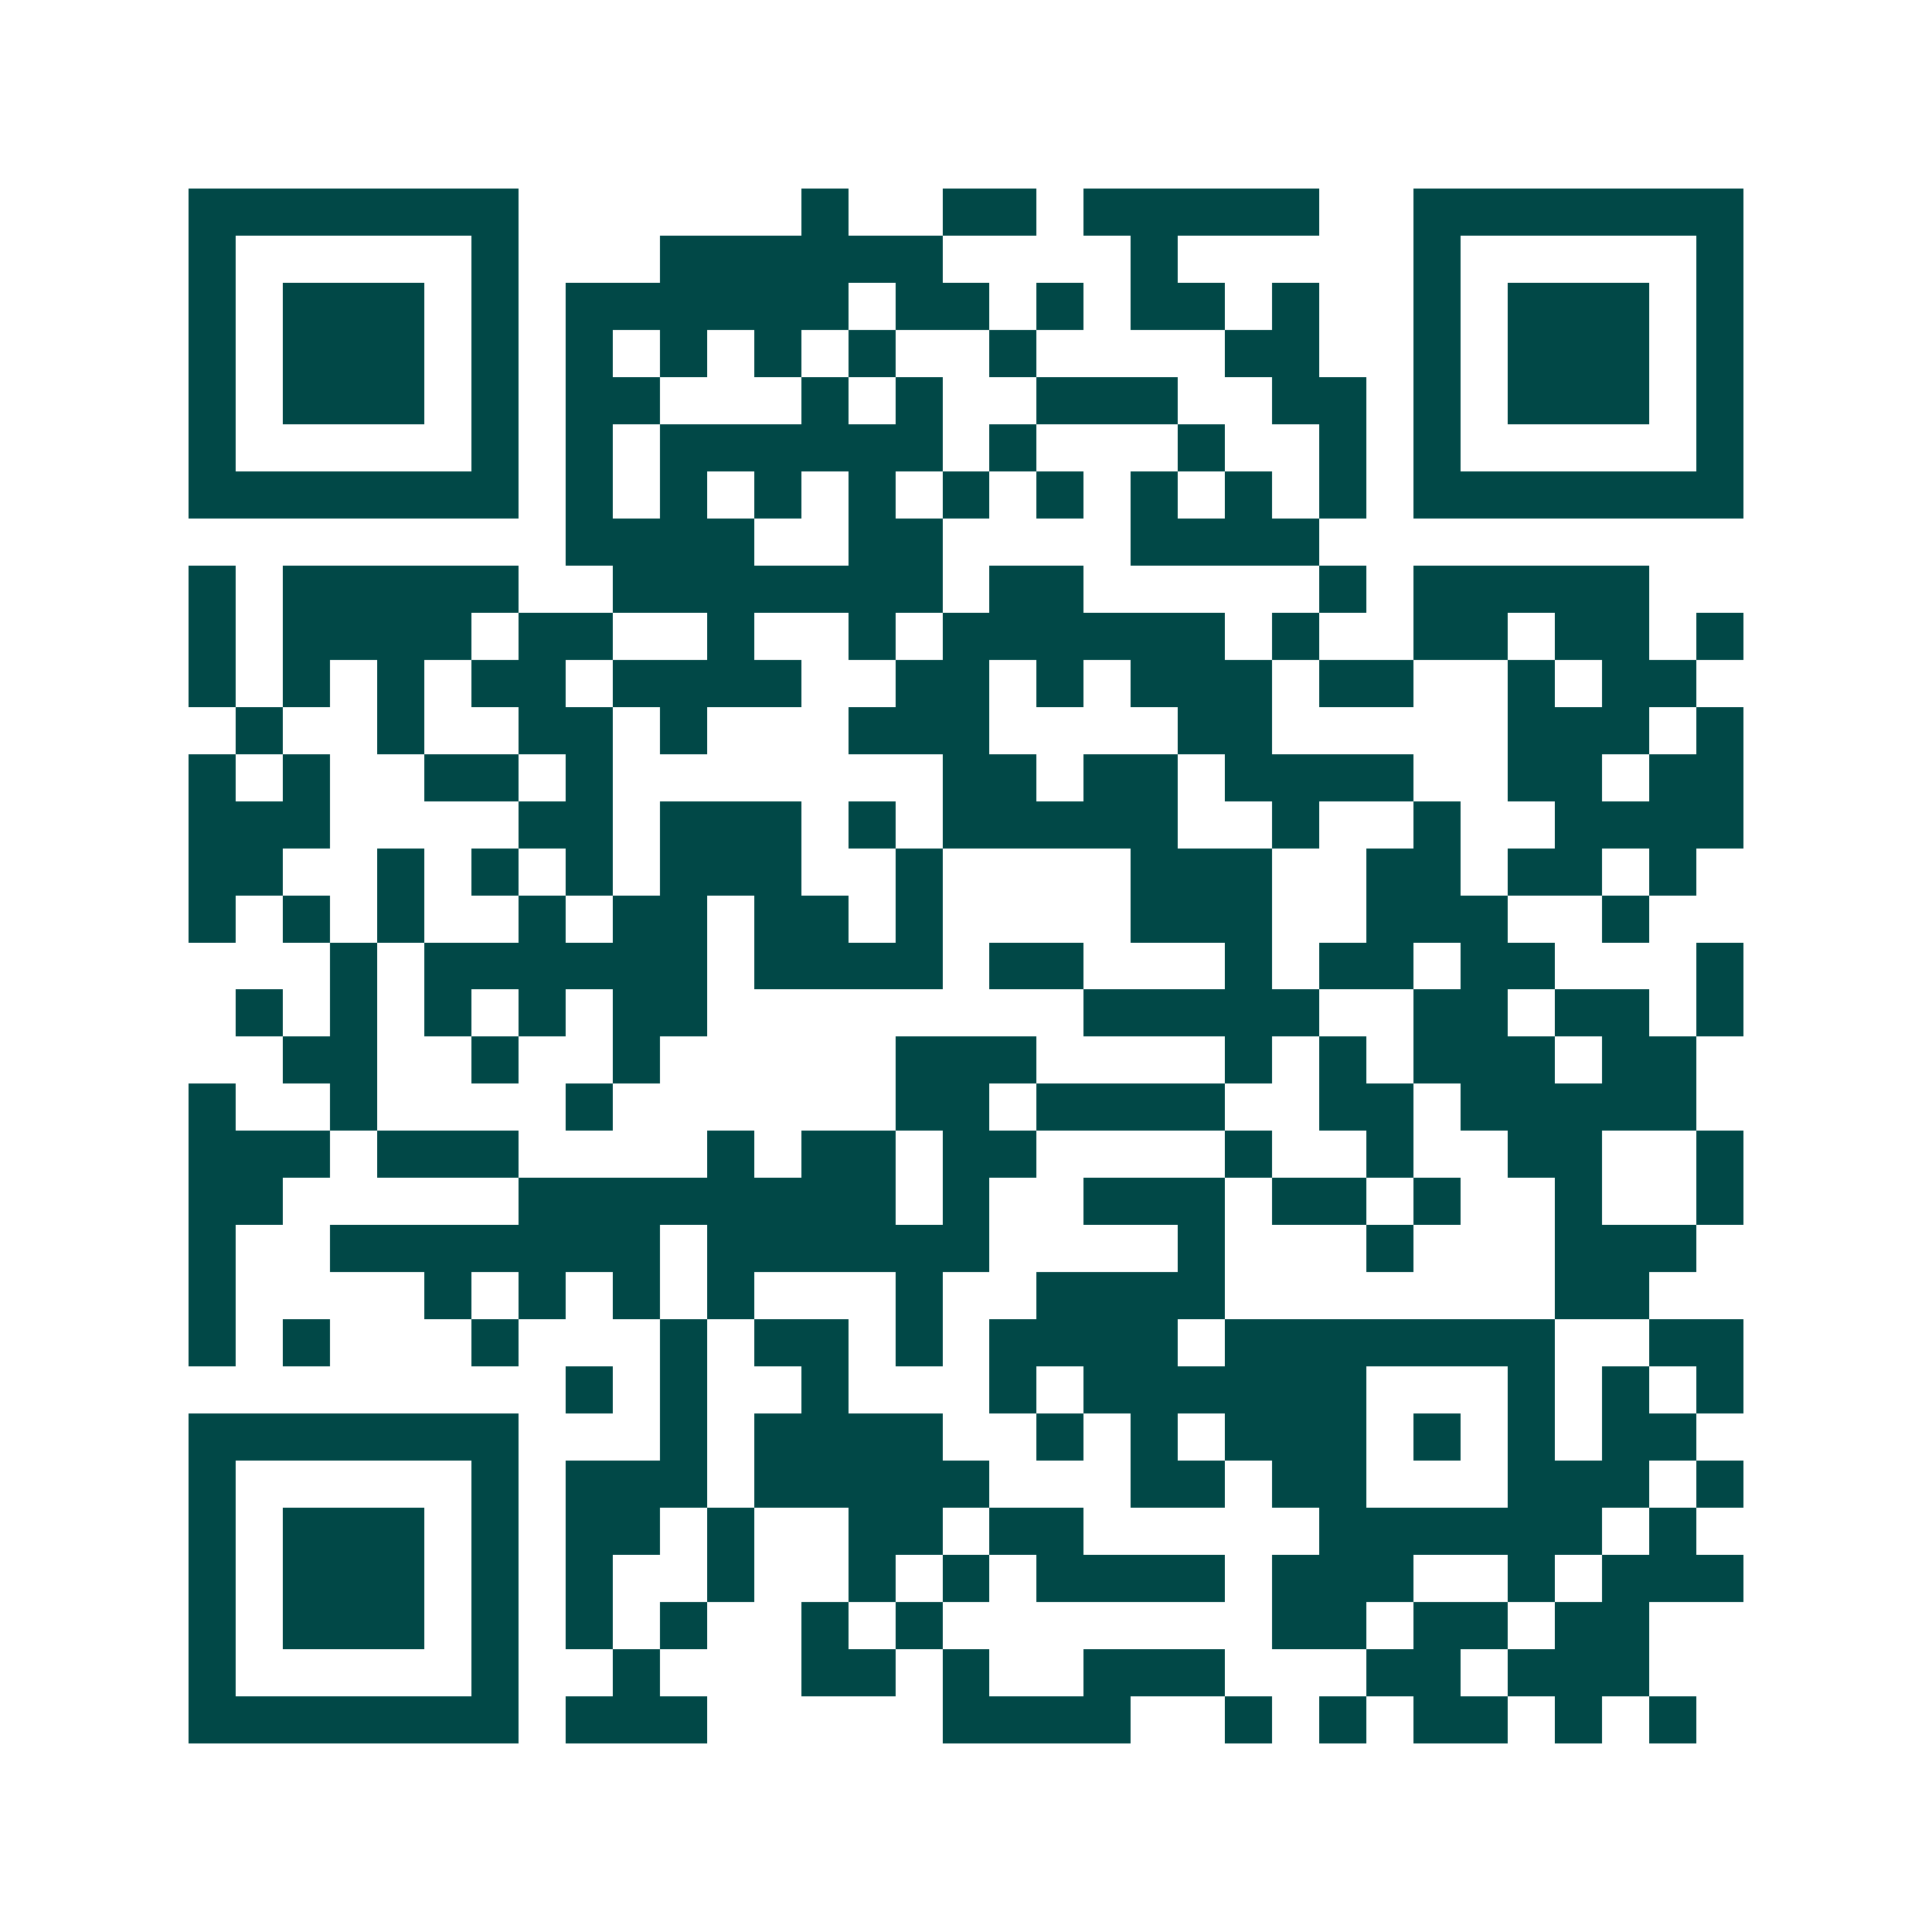 <svg xmlns="http://www.w3.org/2000/svg" width="200" height="200" viewBox="0 0 41 41" shape-rendering="crispEdges"><path fill="#ffffff" d="M0 0h41v41H0z"/><path stroke="#014847" d="M4 4.5h7m6 0h1m2 0h2m1 0h5m2 0h7M4 5.5h1m5 0h1m3 0h6m4 0h1m5 0h1m5 0h1M4 6.5h1m1 0h3m1 0h1m1 0h6m1 0h2m1 0h1m1 0h2m1 0h1m2 0h1m1 0h3m1 0h1M4 7.5h1m1 0h3m1 0h1m1 0h1m1 0h1m1 0h1m1 0h1m2 0h1m4 0h2m2 0h1m1 0h3m1 0h1M4 8.5h1m1 0h3m1 0h1m1 0h2m3 0h1m1 0h1m2 0h3m2 0h2m1 0h1m1 0h3m1 0h1M4 9.5h1m5 0h1m1 0h1m1 0h6m1 0h1m3 0h1m2 0h1m1 0h1m5 0h1M4 10.5h7m1 0h1m1 0h1m1 0h1m1 0h1m1 0h1m1 0h1m1 0h1m1 0h1m1 0h1m1 0h7M12 11.5h4m2 0h2m4 0h4M4 12.5h1m1 0h5m2 0h7m1 0h2m5 0h1m1 0h5M4 13.5h1m1 0h4m1 0h2m2 0h1m2 0h1m1 0h6m1 0h1m2 0h2m1 0h2m1 0h1M4 14.5h1m1 0h1m1 0h1m1 0h2m1 0h4m2 0h2m1 0h1m1 0h3m1 0h2m2 0h1m1 0h2M5 15.5h1m2 0h1m2 0h2m1 0h1m3 0h3m4 0h2m5 0h3m1 0h1M4 16.5h1m1 0h1m2 0h2m1 0h1m7 0h2m1 0h2m1 0h4m2 0h2m1 0h2M4 17.5h3m4 0h2m1 0h3m1 0h1m1 0h5m2 0h1m2 0h1m2 0h4M4 18.5h2m2 0h1m1 0h1m1 0h1m1 0h3m2 0h1m4 0h3m2 0h2m1 0h2m1 0h1M4 19.5h1m1 0h1m1 0h1m2 0h1m1 0h2m1 0h2m1 0h1m4 0h3m2 0h3m2 0h1M7 20.5h1m1 0h6m1 0h4m1 0h2m3 0h1m1 0h2m1 0h2m3 0h1M5 21.5h1m1 0h1m1 0h1m1 0h1m1 0h2m8 0h5m2 0h2m1 0h2m1 0h1M6 22.5h2m2 0h1m2 0h1m5 0h3m4 0h1m1 0h1m1 0h3m1 0h2M4 23.5h1m2 0h1m4 0h1m6 0h2m1 0h4m2 0h2m1 0h5M4 24.5h3m1 0h3m4 0h1m1 0h2m1 0h2m4 0h1m2 0h1m2 0h2m2 0h1M4 25.5h2m5 0h8m1 0h1m2 0h3m1 0h2m1 0h1m2 0h1m2 0h1M4 26.5h1m2 0h7m1 0h6m4 0h1m3 0h1m3 0h3M4 27.5h1m4 0h1m1 0h1m1 0h1m1 0h1m3 0h1m2 0h4m7 0h2M4 28.5h1m1 0h1m3 0h1m3 0h1m1 0h2m1 0h1m1 0h4m1 0h7m2 0h2M12 29.5h1m1 0h1m2 0h1m3 0h1m1 0h6m3 0h1m1 0h1m1 0h1M4 30.5h7m3 0h1m1 0h4m2 0h1m1 0h1m1 0h3m1 0h1m1 0h1m1 0h2M4 31.5h1m5 0h1m1 0h3m1 0h5m3 0h2m1 0h2m3 0h3m1 0h1M4 32.5h1m1 0h3m1 0h1m1 0h2m1 0h1m2 0h2m1 0h2m5 0h6m1 0h1M4 33.5h1m1 0h3m1 0h1m1 0h1m2 0h1m2 0h1m1 0h1m1 0h4m1 0h3m2 0h1m1 0h3M4 34.5h1m1 0h3m1 0h1m1 0h1m1 0h1m2 0h1m1 0h1m7 0h2m1 0h2m1 0h2M4 35.5h1m5 0h1m2 0h1m3 0h2m1 0h1m2 0h3m3 0h2m1 0h3M4 36.5h7m1 0h3m5 0h4m2 0h1m1 0h1m1 0h2m1 0h1m1 0h1"/></svg>
